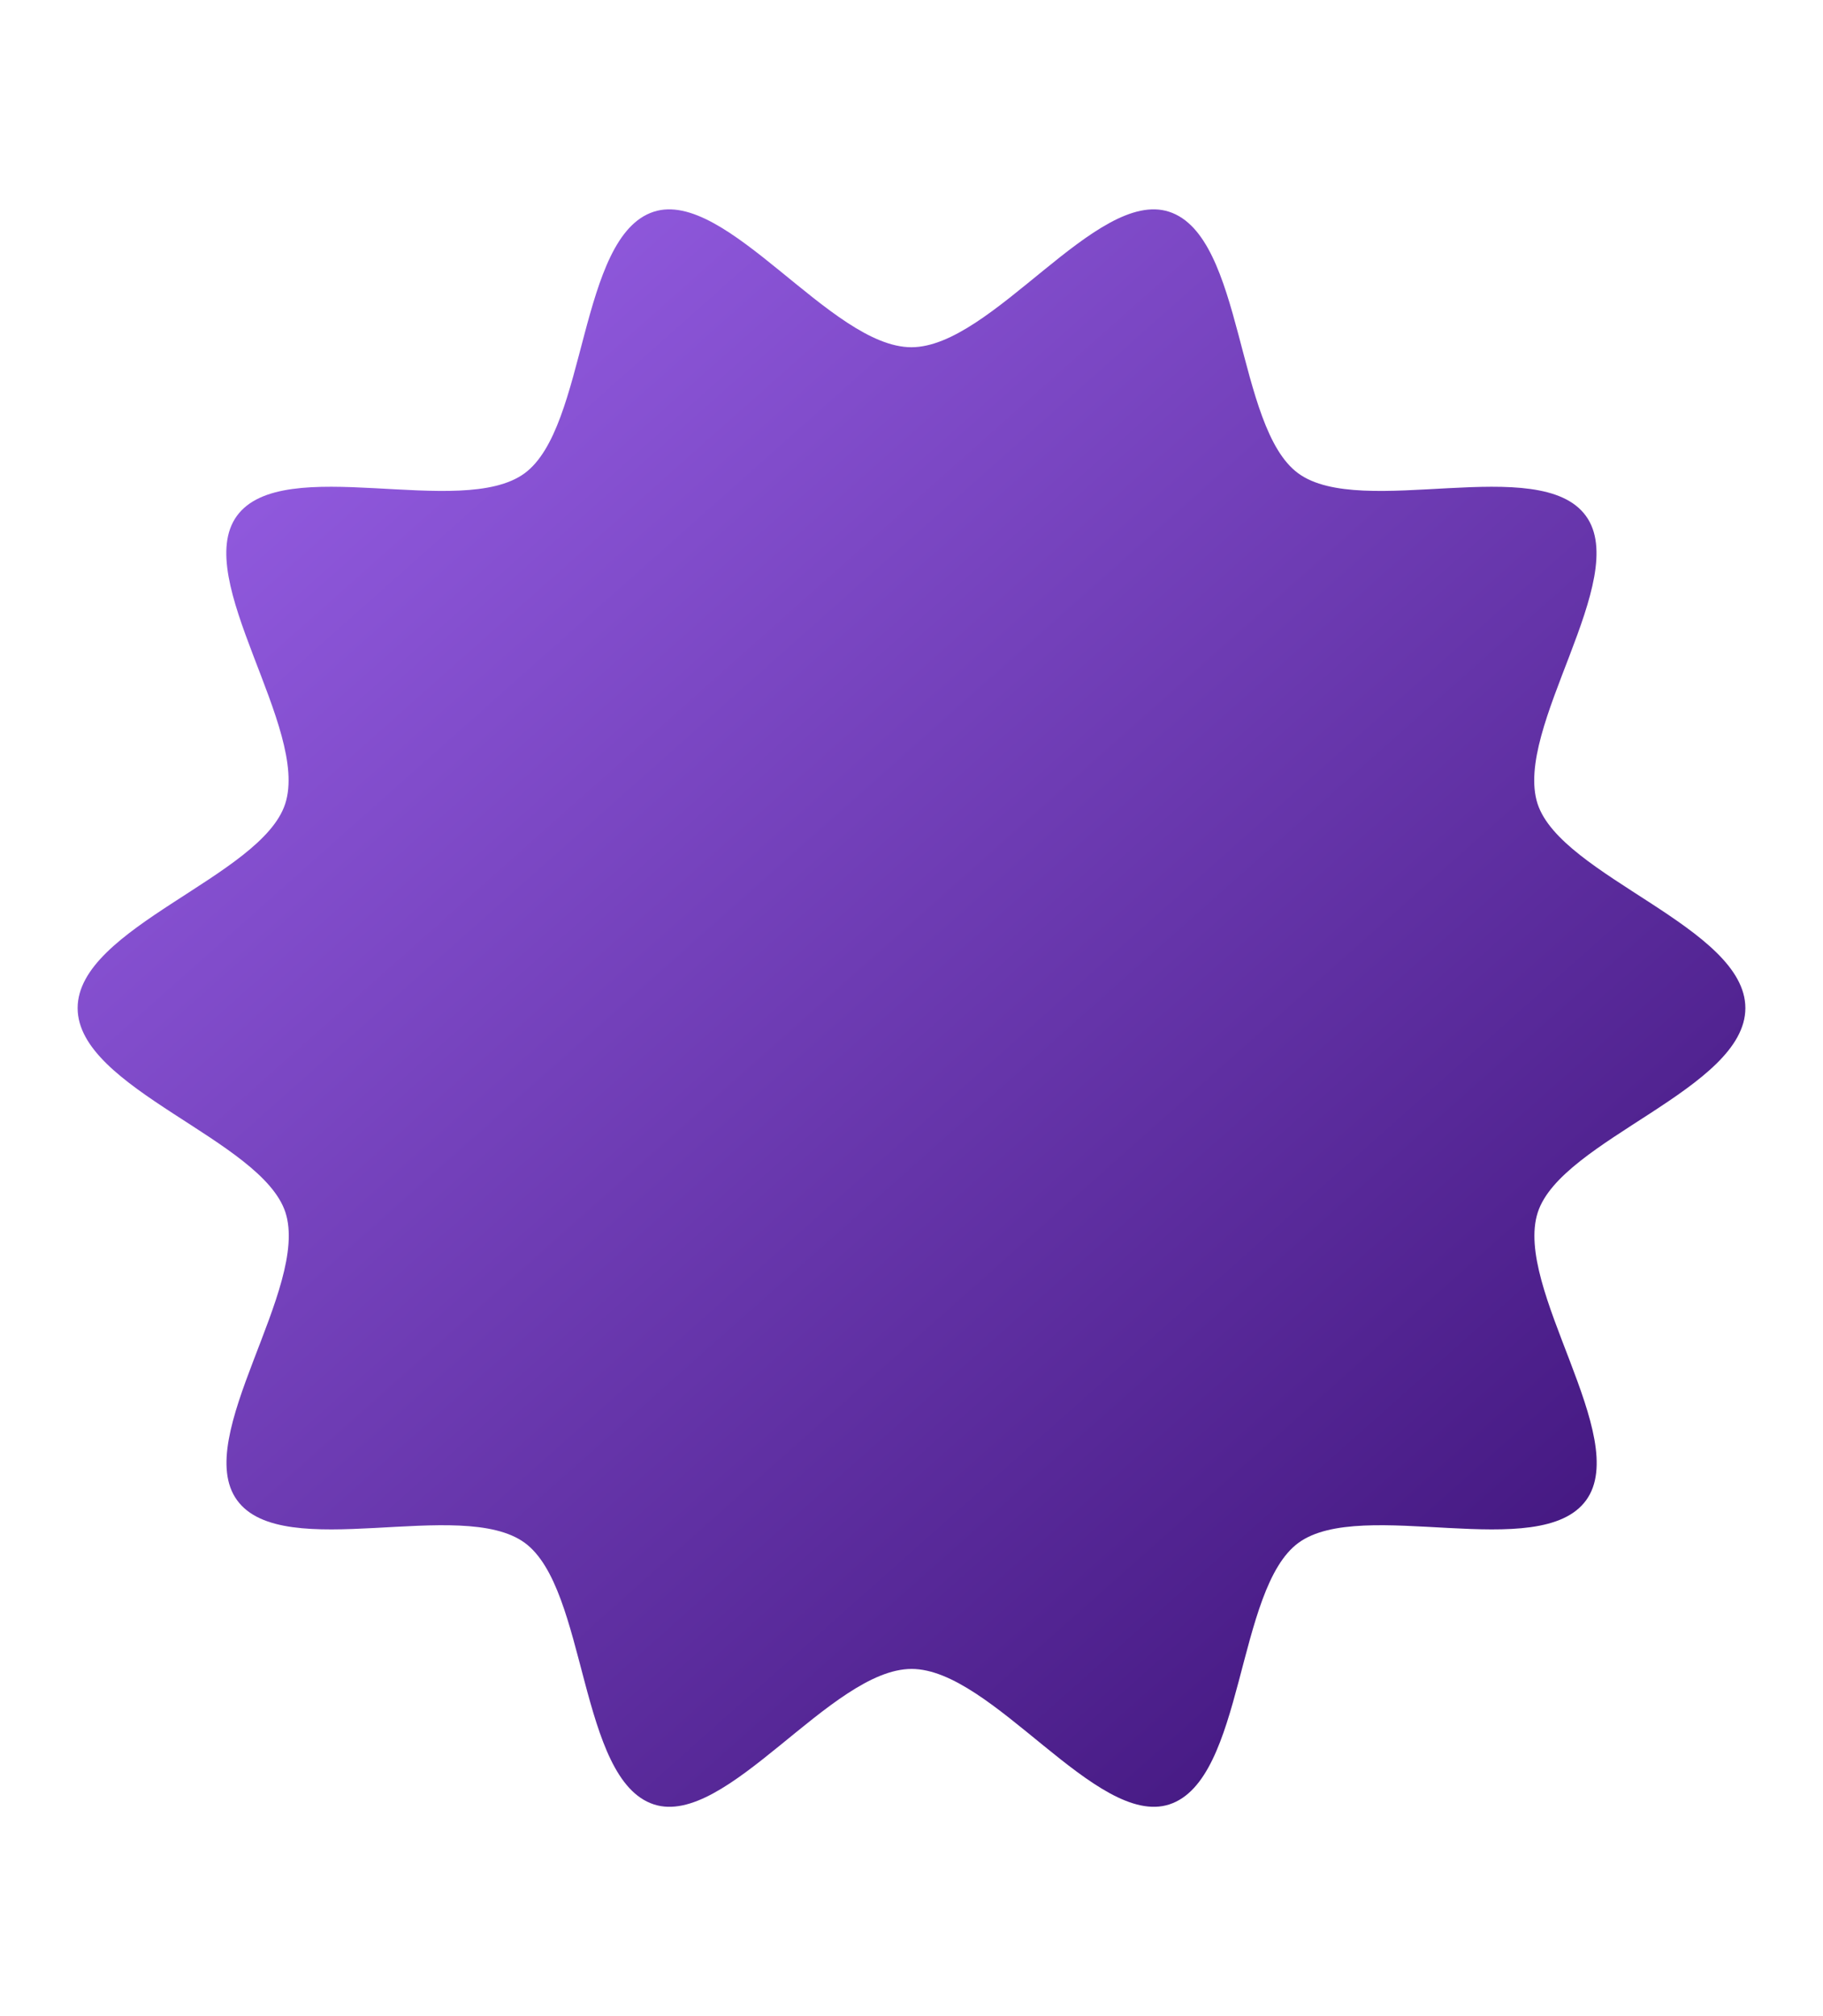 <svg width="246" height="272" viewBox="0 0 246 272" version="1.1" xmlns="http://www.w3.org/2000/svg" xmlns:xlink="http://www.w3.org/1999/xlink" xml:space="preserve" xmlns:serif="http://www.serif.com/" style="fill-rule:evenodd;clip-rule:evenodd;stroke-linejoin:round;stroke-miterlimit:2;">
    <path d="M235.524,136c-0,10.907 -24.83,17.727 -28.013,27.564c-3.301,10.193 12.674,30.342 6.53,38.827c-6.219,8.574 -30.278,-0.49 -38.821,5.751c-8.454,6.181 -7.27,31.977 -17.426,35.29c-9.802,3.195 -23.912,-18.277 -34.779,-18.277c-10.867,-0 -24.978,21.472 -34.779,18.277c-10.157,-3.313 -8.972,-29.109 -17.426,-35.29c-8.543,-6.241 -32.617,2.823 -38.821,-5.751c-6.159,-8.485 9.816,-28.634 6.529,-38.827c-3.212,-9.837 -28.042,-16.672 -28.042,-27.564c0,-10.907 24.83,-17.727 28.013,-27.564c3.301,-10.193 -12.674,-30.342 -6.53,-38.827c6.219,-8.574 30.278,0.49 38.821,-5.75c8.454,-6.182 7.27,-31.977 17.426,-35.291c9.802,-3.195 23.912,18.277 34.779,18.277c10.868,-0 24.978,-21.472 34.779,-18.277c10.157,3.314 8.972,29.109 17.426,35.291c8.543,6.24 32.617,-2.824 38.821,5.75c6.159,8.485 -9.816,28.634 -6.529,38.827c3.212,9.837 28.042,16.657 28.042,27.564Z" style="fill:url(#_Linear1);fill-rule:nonzero;"/>
    <defs>
        <linearGradient id="_Linear1" x1="0" y1="0" x2="1" y2="0" gradientUnits="userSpaceOnUse" gradientTransform="matrix(180.775,197.132,-197.132,180.775,10.476,34.146)"><stop offset="0" style="stop-color:#9d64ed;stop-opacity:1"/><stop offset="1" style="stop-color:#441881;stop-opacity:1"/></linearGradient>
    </defs>
</svg>
